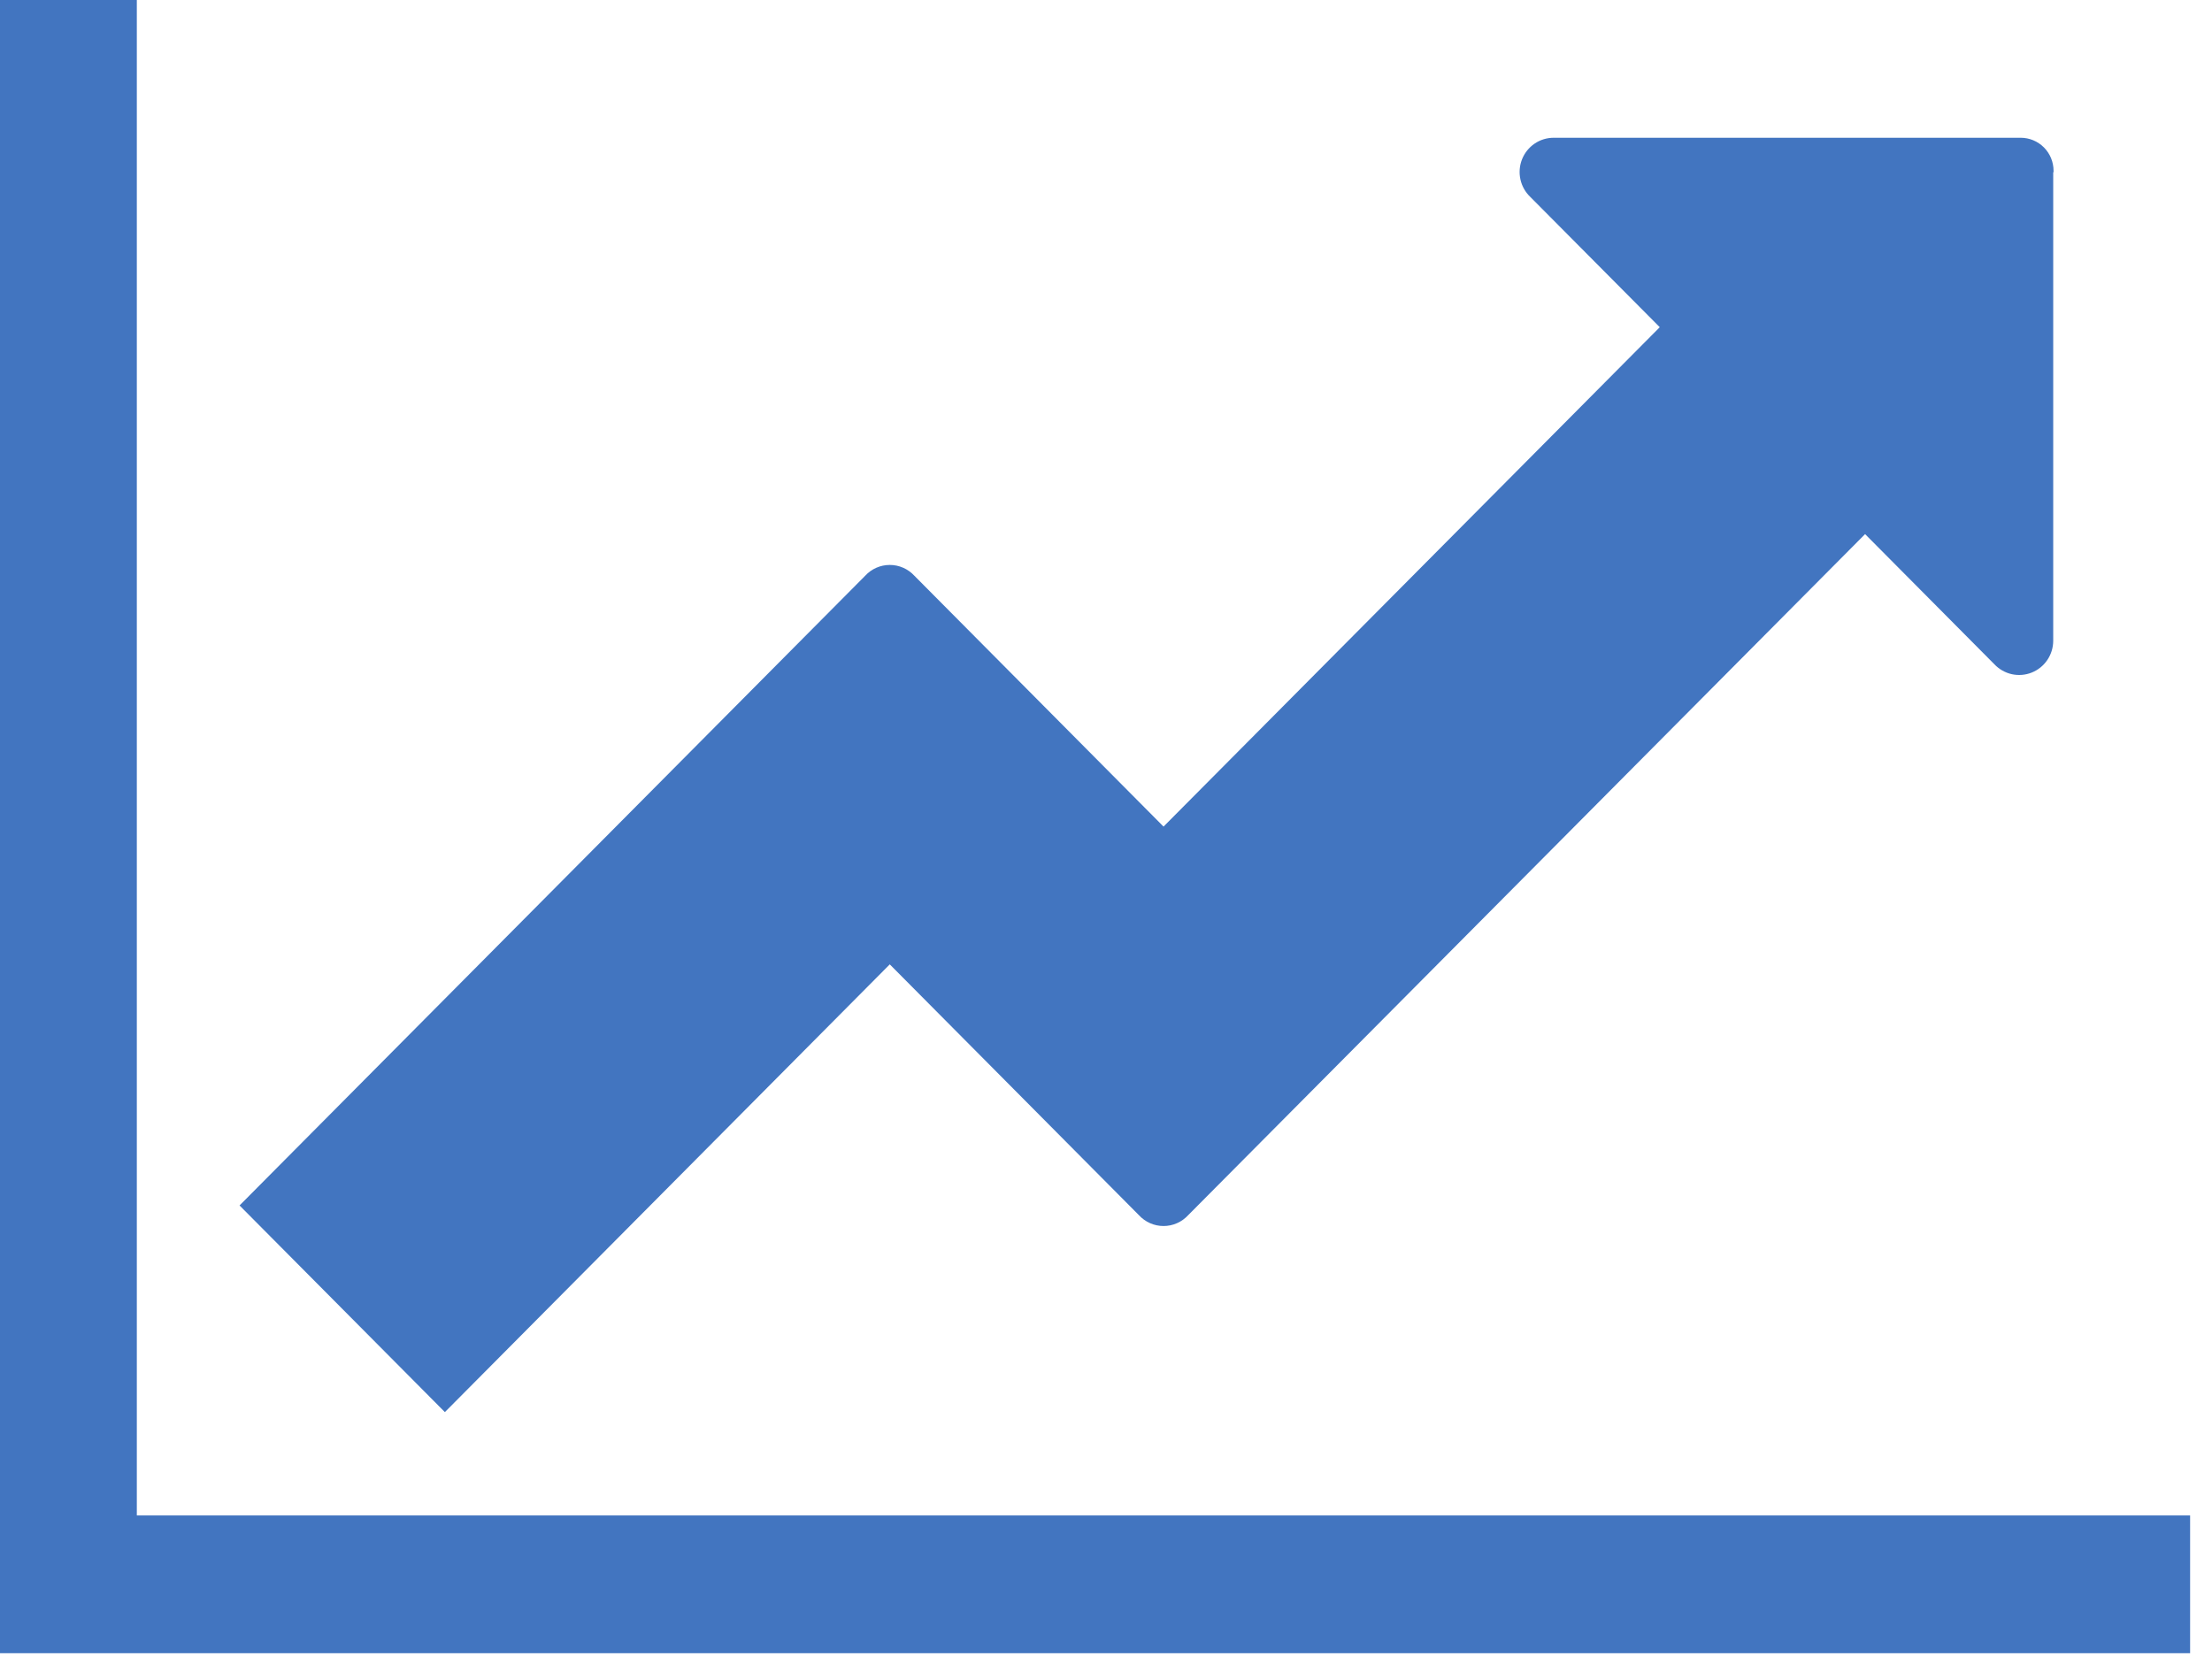 <svg width="97" height="73" viewBox="0 0 97 73" fill="none" xmlns="http://www.w3.org/2000/svg">
<path d="M96.04 66.466V72.509H-0.002V0H6V66.466H96.04ZM90.037 7.553V28.103C90.037 28.404 89.947 28.697 89.779 28.946C89.611 29.195 89.373 29.387 89.096 29.498C88.818 29.609 88.514 29.634 88.222 29.57C87.931 29.505 87.665 29.354 87.459 29.137L81.787 23.426L52.104 53.297C51.966 53.447 51.799 53.567 51.613 53.649C51.427 53.731 51.226 53.773 51.023 53.773C50.82 53.773 50.62 53.731 50.434 53.649C50.248 53.567 50.081 53.447 49.943 53.297L39.018 42.297L19.509 61.935L10.505 52.871L37.938 25.254C38.075 25.104 38.242 24.984 38.428 24.902C38.614 24.82 38.815 24.778 39.018 24.778C39.221 24.778 39.422 24.82 39.608 24.902C39.794 24.984 39.961 25.104 40.099 25.254L51.023 36.254L72.783 14.351L67.11 8.641C66.891 8.434 66.739 8.167 66.674 7.872C66.608 7.577 66.632 7.27 66.743 6.989C66.854 6.709 67.046 6.468 67.295 6.299C67.543 6.13 67.837 6.041 68.137 6.042H88.612C88.994 6.042 89.36 6.195 89.631 6.467C89.901 6.739 90.052 7.108 90.052 7.493V7.556L90.037 7.553Z" fill="#4275C0"/>
</svg>
